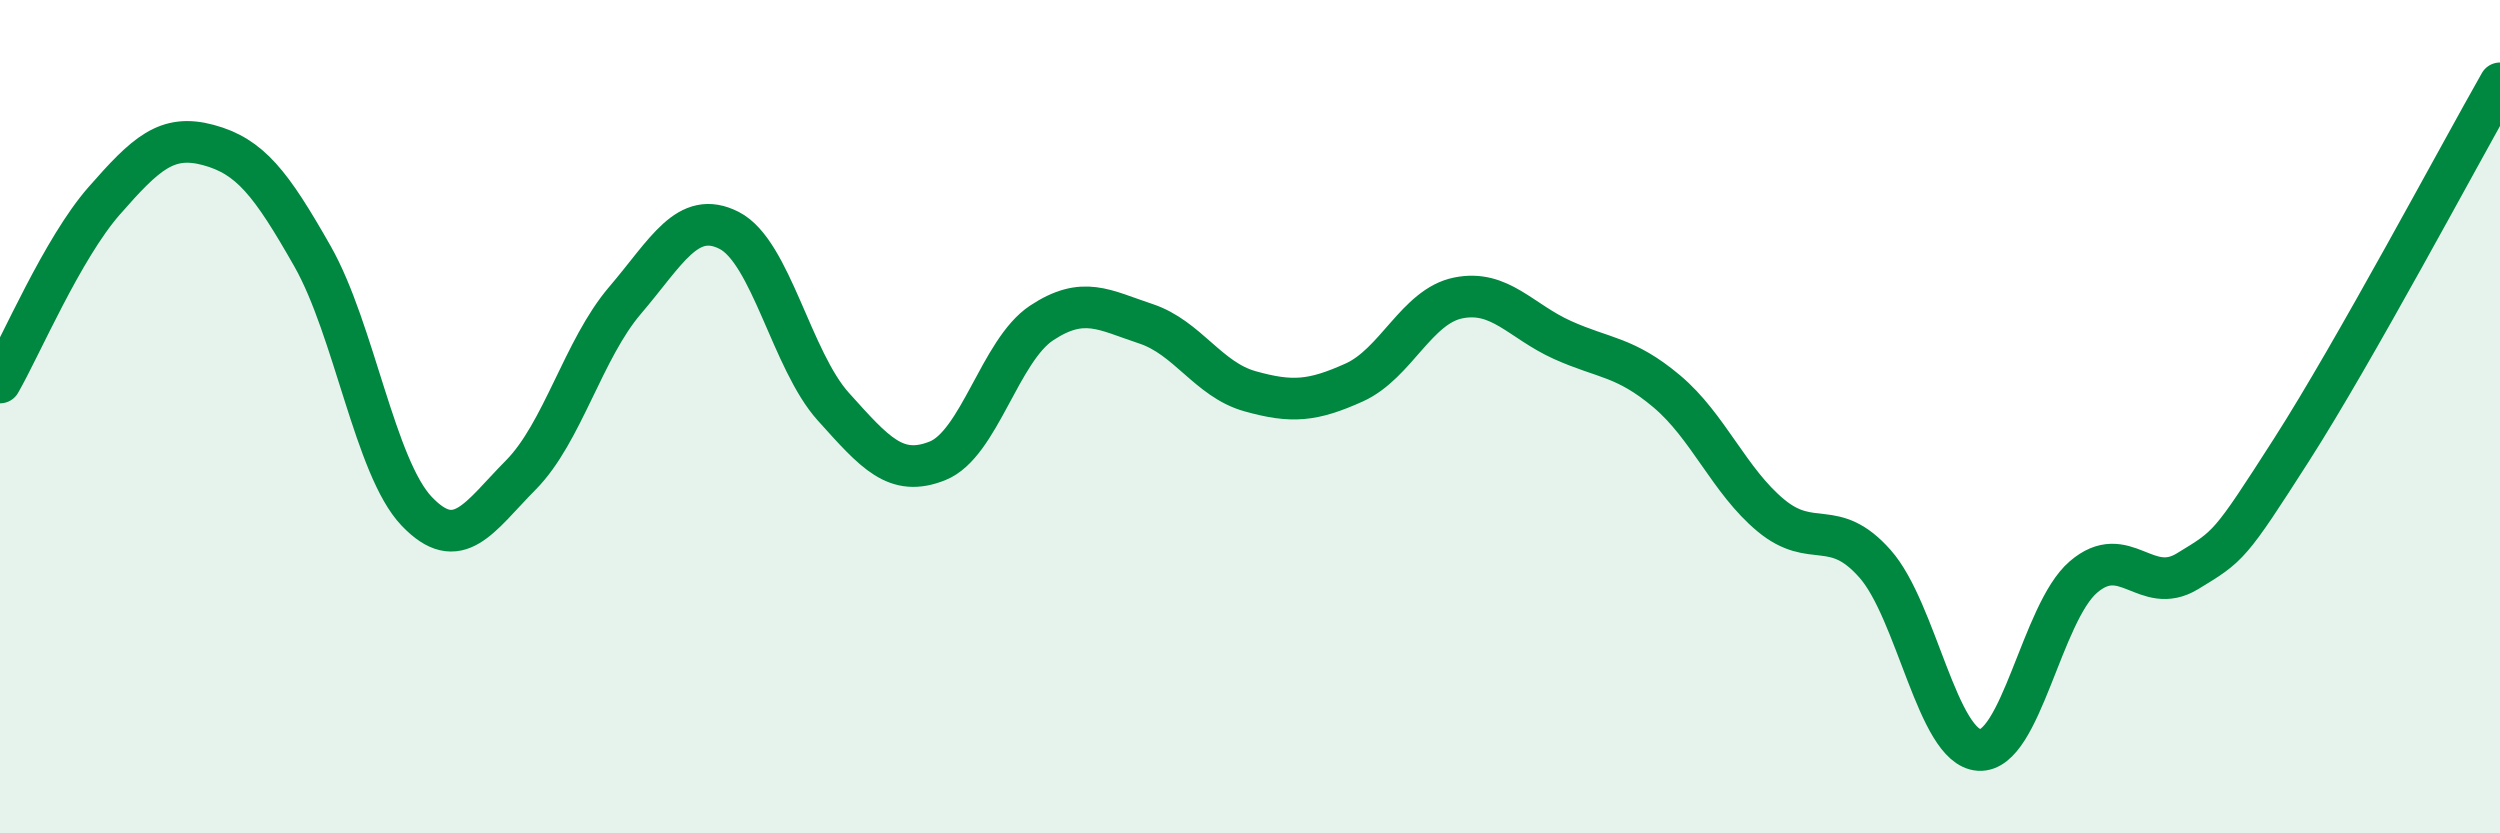 
    <svg width="60" height="20" viewBox="0 0 60 20" xmlns="http://www.w3.org/2000/svg">
      <path
        d="M 0,9.18 C 0.5,8.31 1.5,5.96 2.5,4.82 C 3.5,3.68 4,3.21 5,3.48 C 6,3.75 6.5,4.39 7.5,6.15 C 8.5,7.91 9,11.22 10,12.27 C 11,13.32 11.5,12.41 12.5,11.4 C 13.5,10.39 14,8.38 15,7.21 C 16,6.04 16.5,5.02 17.5,5.53 C 18.5,6.04 19,8.65 20,9.76 C 21,10.87 21.5,11.46 22.5,11.06 C 23.5,10.66 24,8.41 25,7.75 C 26,7.09 26.5,7.44 27.5,7.77 C 28.5,8.1 29,9.11 30,9.39 C 31,9.67 31.5,9.63 32.5,9.18 C 33.5,8.73 34,7.35 35,7.15 C 36,6.95 36.5,7.71 37.5,8.16 C 38.5,8.61 39,8.55 40,9.39 C 41,10.23 41.5,11.54 42.5,12.37 C 43.5,13.2 44,12.4 45,13.53 C 46,14.66 46.5,17.94 47.5,18 C 48.5,18.06 49,14.71 50,13.85 C 51,12.99 51.5,14.32 52.5,13.71 C 53.5,13.1 53.5,13.13 55,10.79 C 56.5,8.45 59,3.76 60,2L60 20L0 20Z"
        fill="#008740"
        opacity="0.1"
        stroke-linecap="round"
        stroke-linejoin="round"
      />
      <path
        d="M 0,9.18 C 0.5,8.31 1.5,5.96 2.5,4.82 C 3.5,3.68 4,3.21 5,3.48 C 6,3.75 6.5,4.39 7.5,6.15 C 8.5,7.91 9,11.22 10,12.27 C 11,13.32 11.5,12.41 12.5,11.4 C 13.5,10.39 14,8.38 15,7.21 C 16,6.04 16.5,5.02 17.5,5.53 C 18.5,6.04 19,8.65 20,9.76 C 21,10.87 21.5,11.46 22.5,11.06 C 23.5,10.66 24,8.41 25,7.75 C 26,7.09 26.5,7.44 27.5,7.77 C 28.5,8.1 29,9.11 30,9.39 C 31,9.67 31.5,9.63 32.5,9.18 C 33.5,8.73 34,7.35 35,7.15 C 36,6.95 36.5,7.71 37.5,8.16 C 38.5,8.61 39,8.55 40,9.39 C 41,10.23 41.5,11.54 42.5,12.37 C 43.5,13.2 44,12.4 45,13.53 C 46,14.66 46.5,17.94 47.5,18 C 48.5,18.06 49,14.71 50,13.85 C 51,12.99 51.5,14.32 52.5,13.71 C 53.5,13.1 53.5,13.13 55,10.79 C 56.5,8.45 59,3.76 60,2"
        stroke="#008740"
        stroke-width="1"
        fill="none"
        stroke-linecap="round"
        stroke-linejoin="round"
      />
    </svg>
  